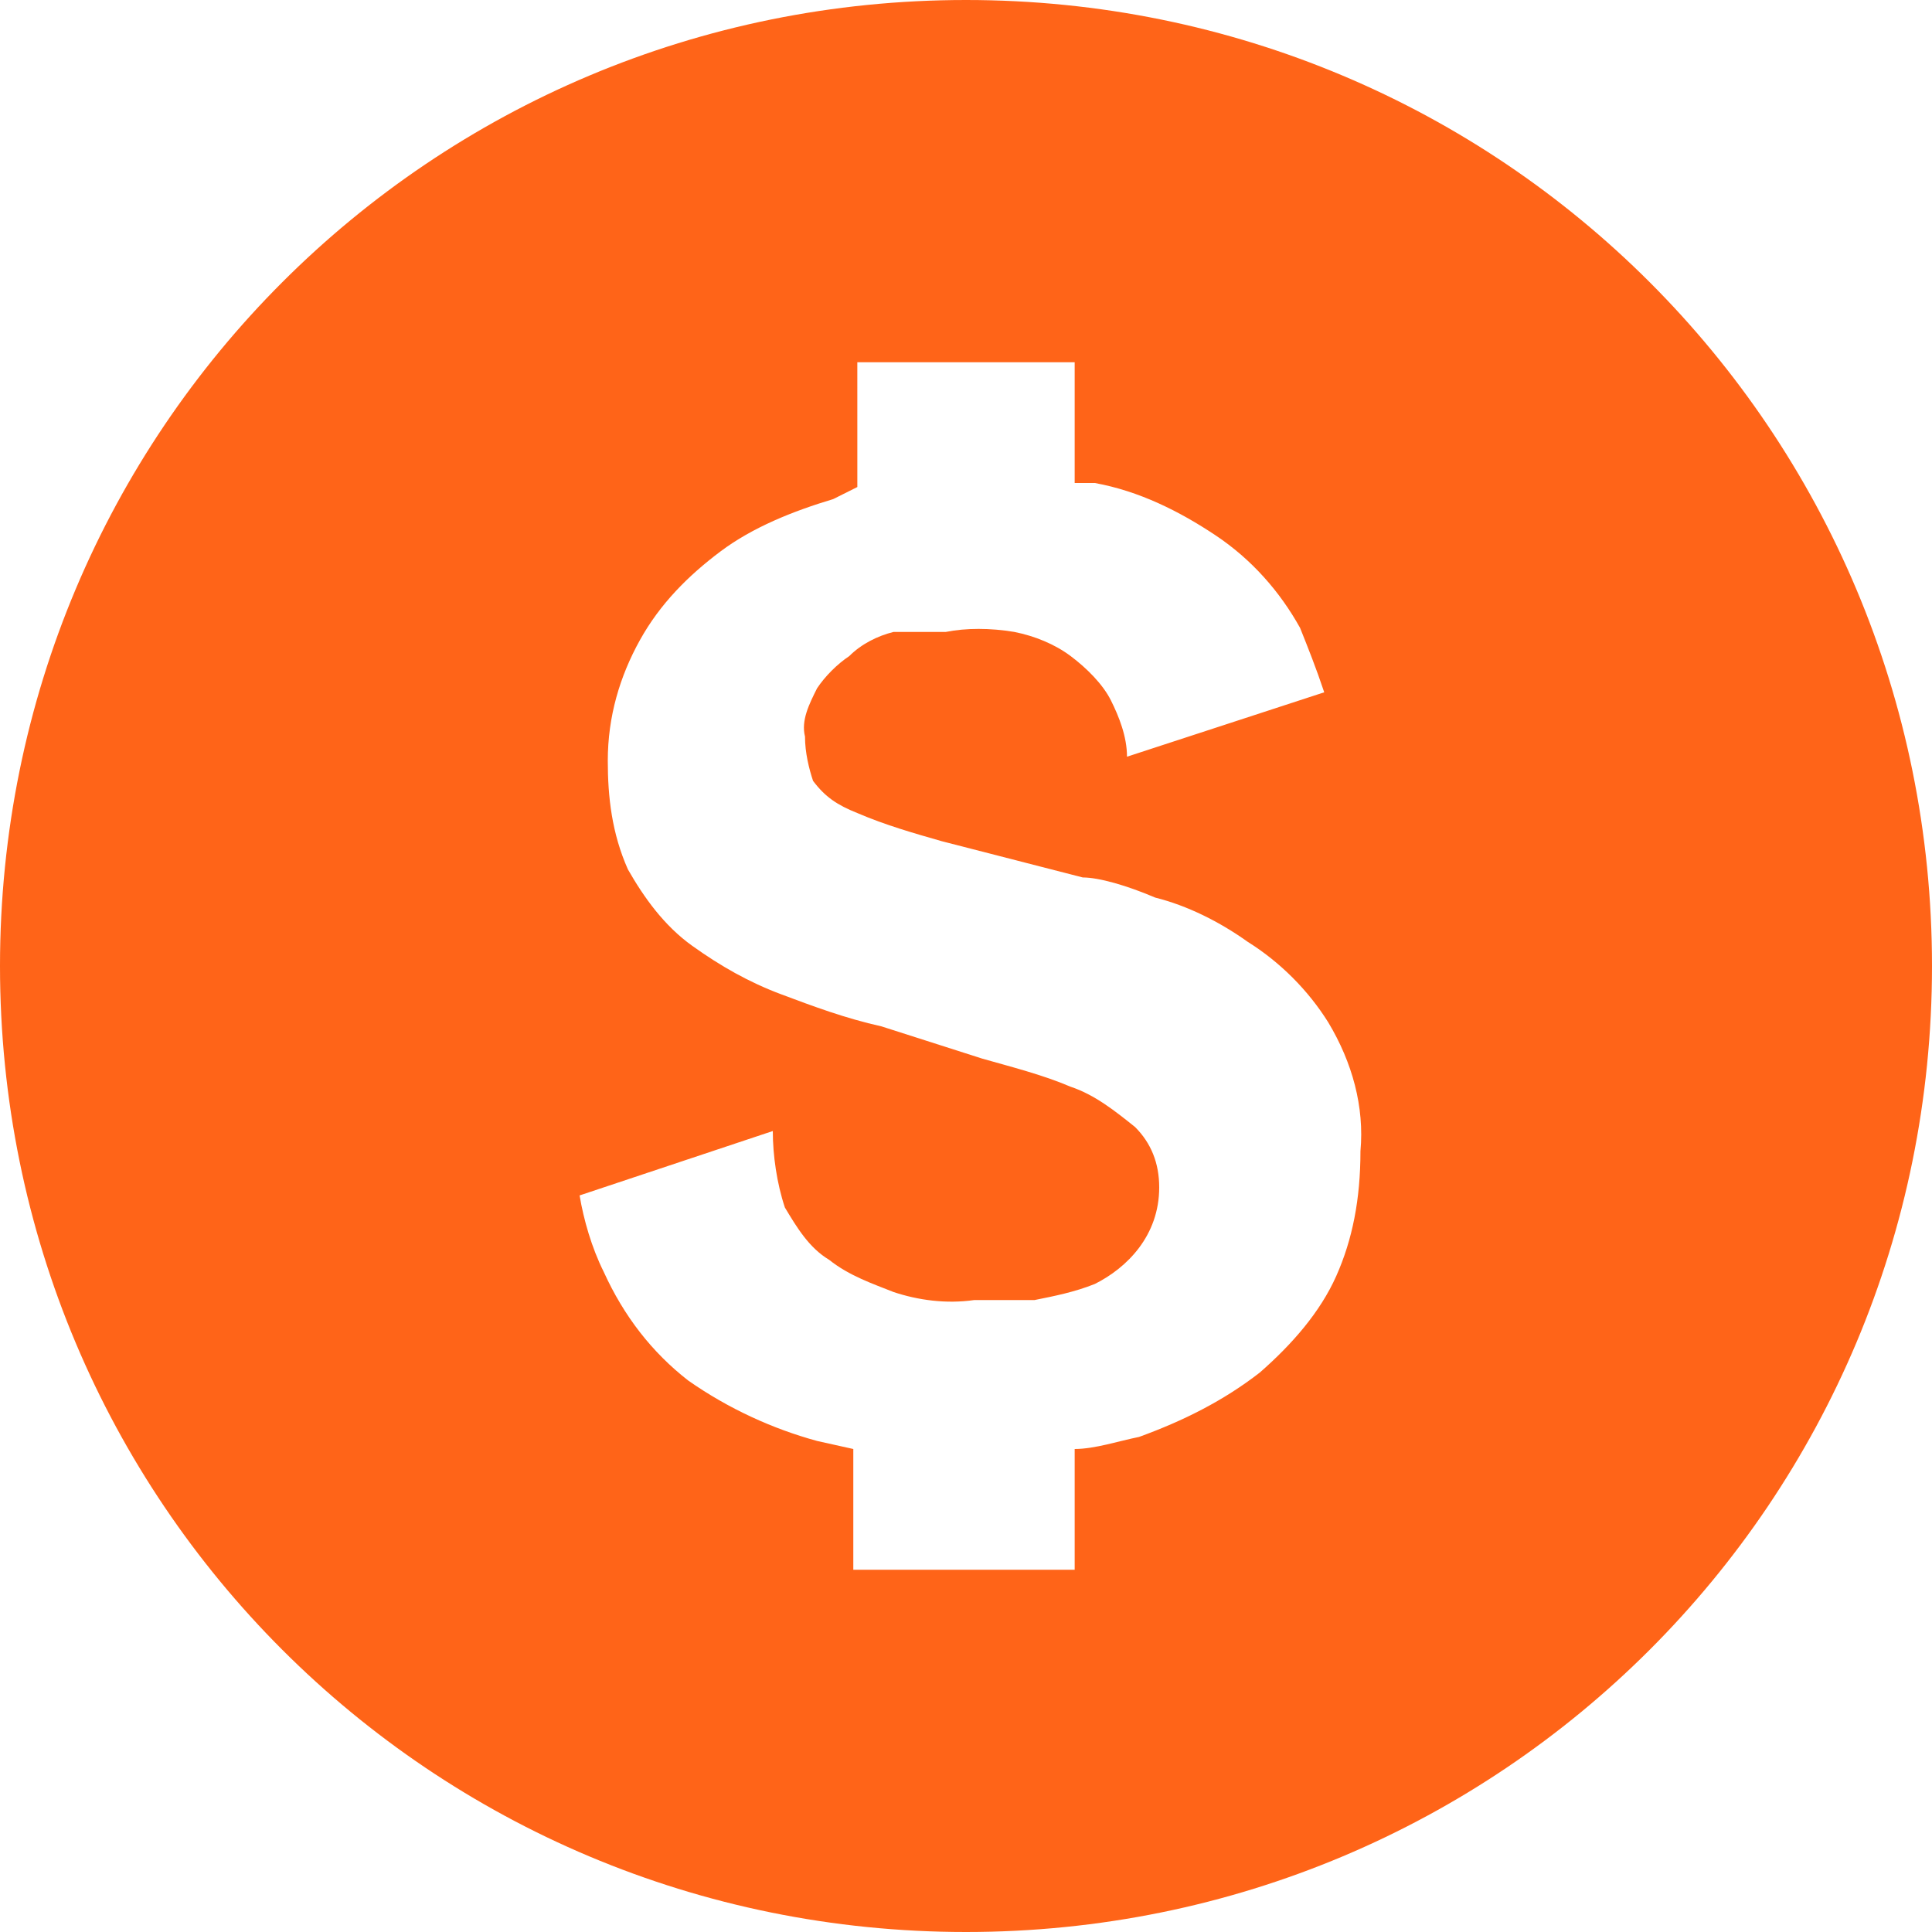<?xml version="1.0" encoding="utf-8"?>
<!-- Generator: Adobe Illustrator 25.3.1, SVG Export Plug-In . SVG Version: 6.00 Build 0)  -->
<svg version="1.1" id="Layer_1" xmlns="http://www.w3.org/2000/svg" xmlns:xlink="http://www.w3.org/1999/xlink" x="0px" y="0px"
	 viewBox="0 0 48 48" style="enable-background:new 0 0 48 48;" xml:space="preserve">
<style type="text/css">
	.st0{fill:#FF6418;}
</style>
<path class="st0" d="M24,0C10.7,0,0,10.7,0,24s10.7,24,24,24s24-10.7,24-24S37.3,0,24,0z M33.2,31.7c-0.4,0.9-1.1,1.7-1.9,2.4
	c-0.9,0.7-1.9,1.2-3,1.6c-0.5,0.1-1.1,0.3-1.6,0.3v3h-5.5v-3l-0.9-0.2c-1.1-0.3-2.2-0.8-3.2-1.5c-0.9-0.7-1.6-1.6-2.1-2.7
	c-0.3-0.6-0.5-1.3-0.6-1.9l4.8-1.6c0,0.6,0.1,1.3,0.3,1.9c0.3,0.5,0.6,1,1.1,1.3c0.5,0.4,1.1,0.6,1.6,0.8c0.6,0.2,1.3,0.3,2,0.2h1.5
	c0.5-0.1,1-0.2,1.5-0.4c0.4-0.2,0.8-0.5,1.1-0.9c0.3-0.4,0.5-0.9,0.5-1.5c0-0.6-0.2-1.1-0.6-1.5c-0.5-0.4-1-0.8-1.6-1
	c-0.7-0.3-1.5-0.5-2.2-0.7l-2.5-0.8c-0.9-0.2-1.7-0.5-2.5-0.8c-0.8-0.3-1.5-0.7-2.2-1.2c-0.7-0.5-1.2-1.2-1.6-1.9
	c-0.4-0.9-0.5-1.8-0.5-2.7c0-1.1,0.3-2.1,0.8-3c0.5-0.9,1.2-1.6,2-2.2c0.8-0.6,1.8-1,2.8-1.3l0.6-0.3V9h5.4v3h0.5
	c1.1,0.2,2.1,0.7,3,1.3c0.9,0.6,1.6,1.4,2.1,2.3c0.2,0.5,0.4,1,0.6,1.6L28,18.8c0-0.5-0.2-1-0.4-1.4c-0.2-0.4-0.6-0.8-1-1.1
	c-0.4-0.3-0.9-0.5-1.4-0.6c-0.6-0.1-1.2-0.1-1.7,0c-0.4,0-0.8,0-1.3,0c-0.4,0.1-0.8,0.3-1.1,0.6c-0.3,0.2-0.6,0.5-0.8,0.8
	c-0.2,0.4-0.4,0.8-0.3,1.2c0,0.4,0.1,0.8,0.2,1.1c0.3,0.4,0.6,0.6,1.1,0.8c0.7,0.3,1.4,0.5,2.1,0.7l3.5,0.9c0.4,0,1.1,0.2,1.8,0.5
	c0.8,0.2,1.6,0.6,2.3,1.1c0.8,0.5,1.5,1.2,2,2c0.6,1,0.9,2.1,0.8,3.2C33.8,29.8,33.6,30.8,33.2,31.7z"/>
</svg>
